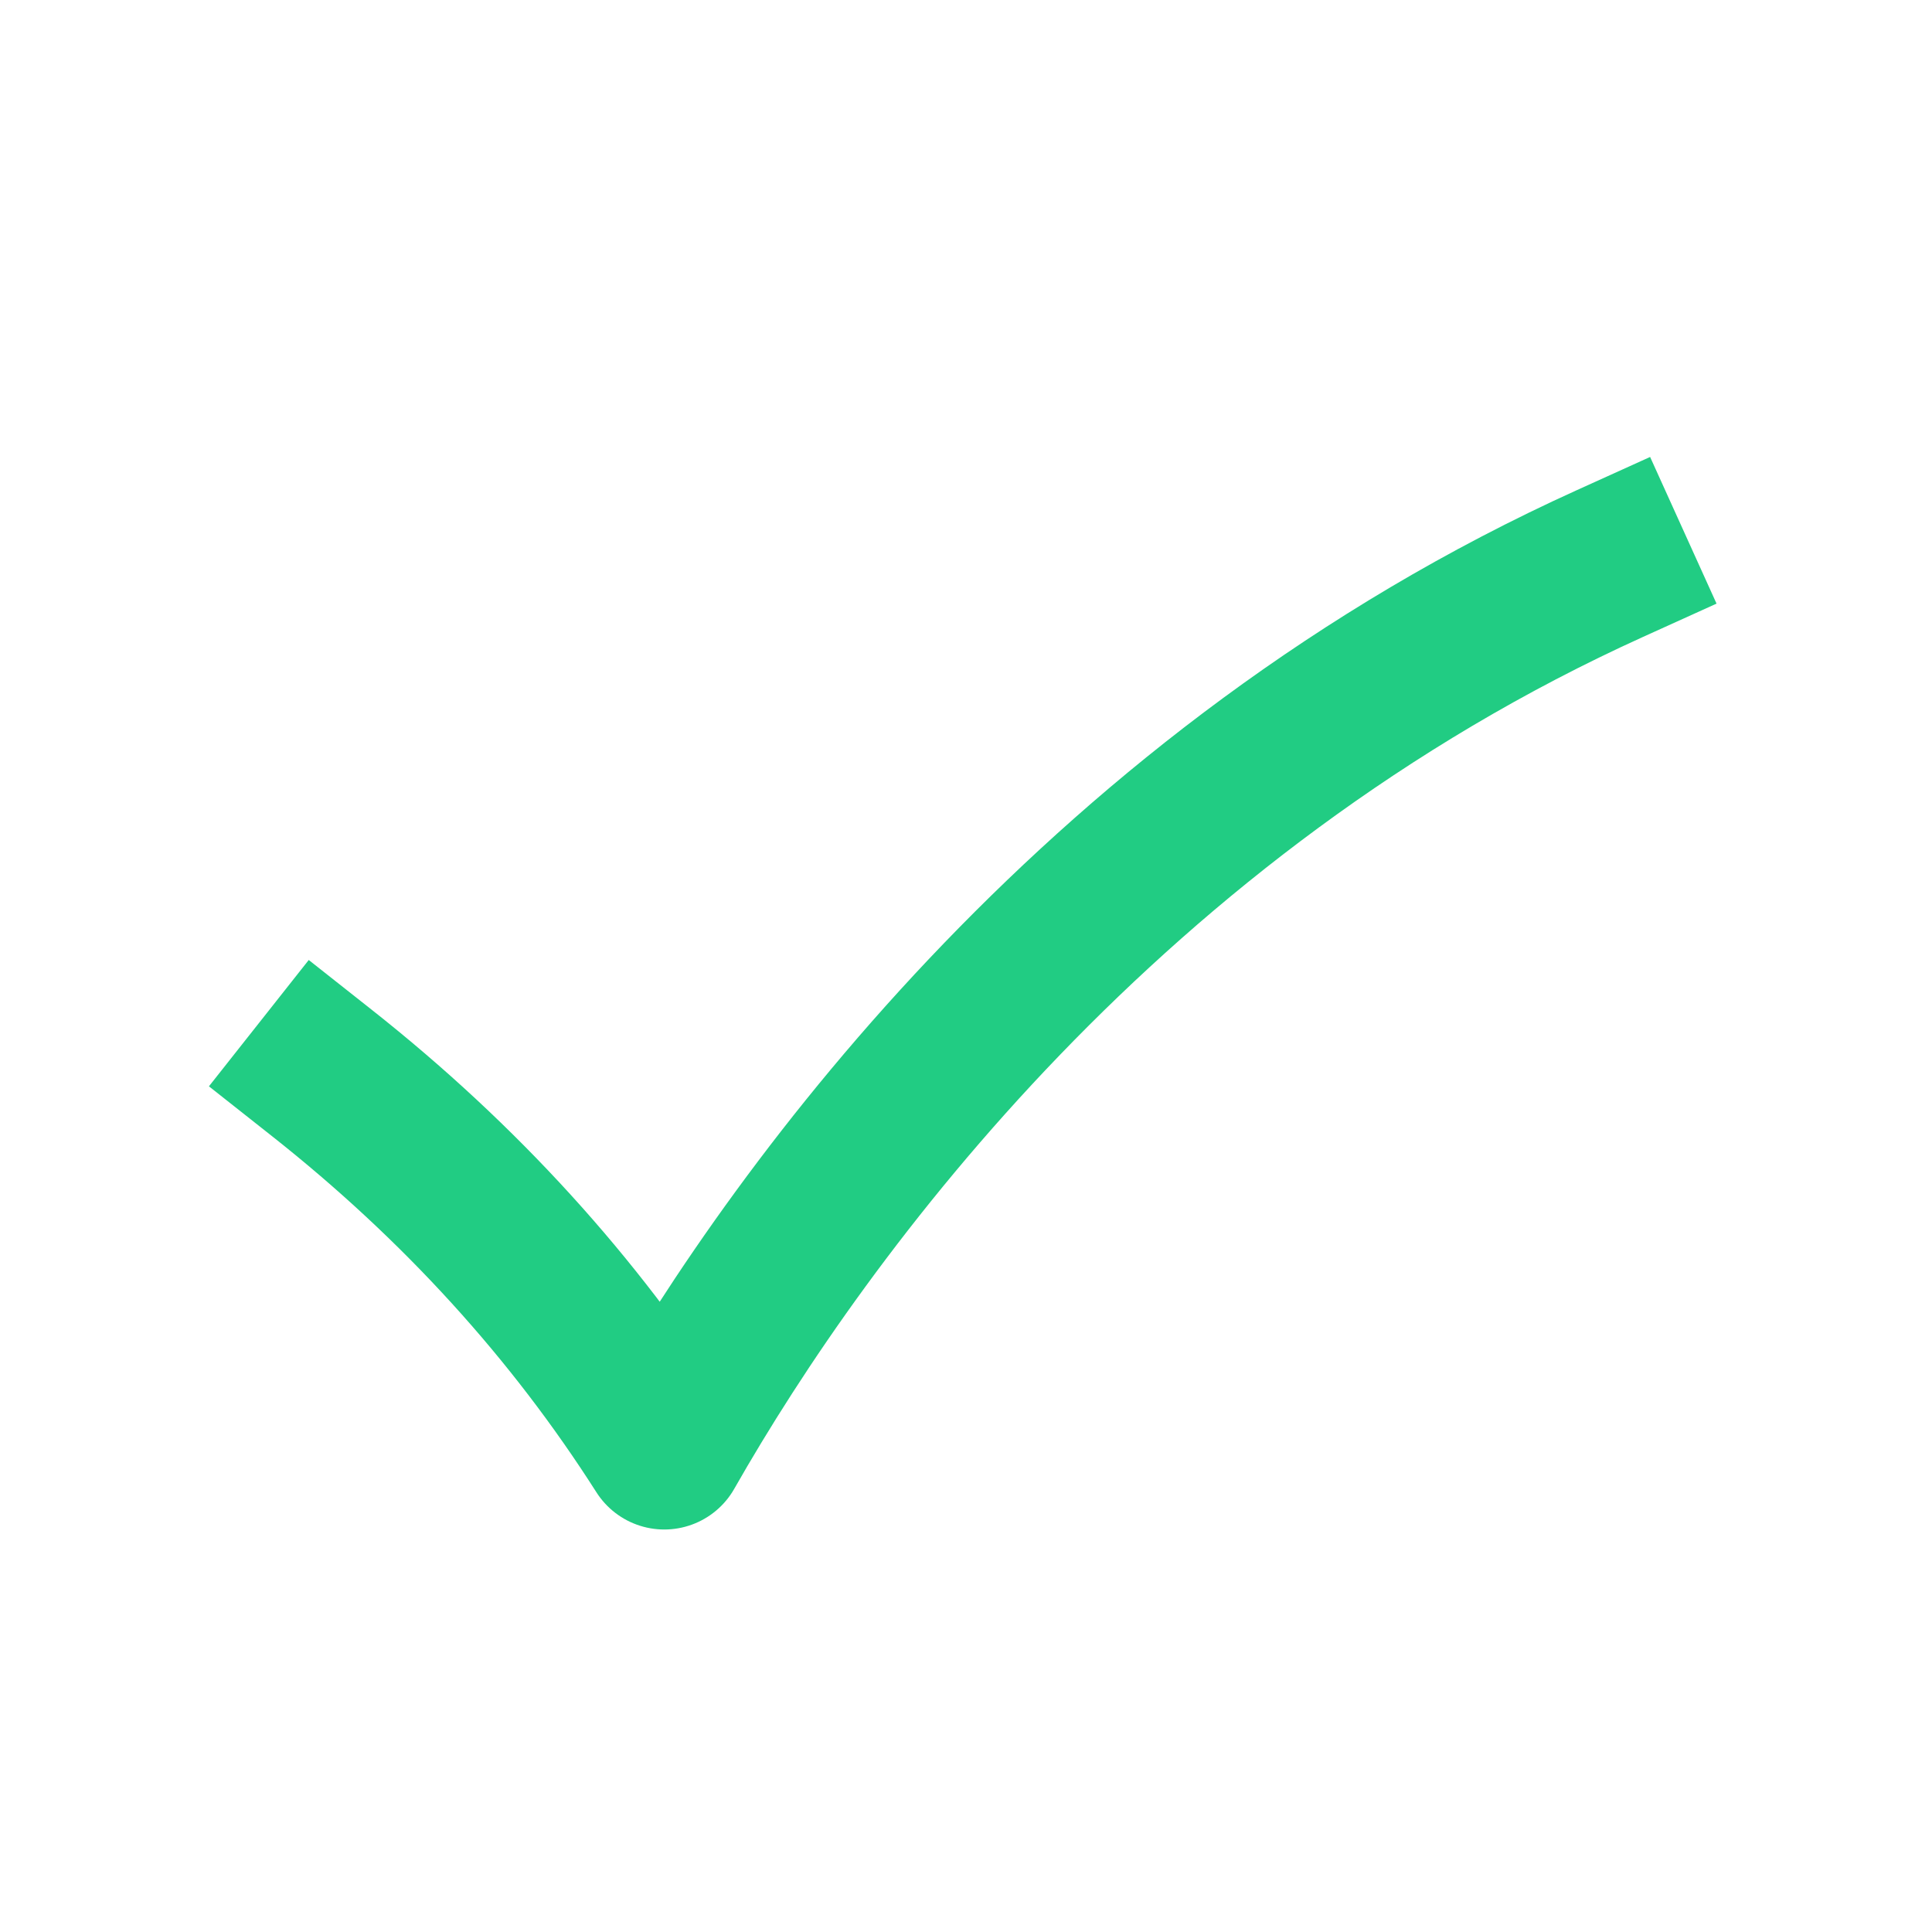 <svg xmlns="http://www.w3.org/2000/svg" width="24" height="24" viewBox="0 0 24 24" fill="none">
  <path d="M20 7C13.787 9.814 9.992 14.942 8.252 18C7.136 16.248 5.72 14.689 4 13.33" stroke="#21CC83" stroke-width="2" stroke-linecap="square" stroke-linejoin="round"/>
</svg>